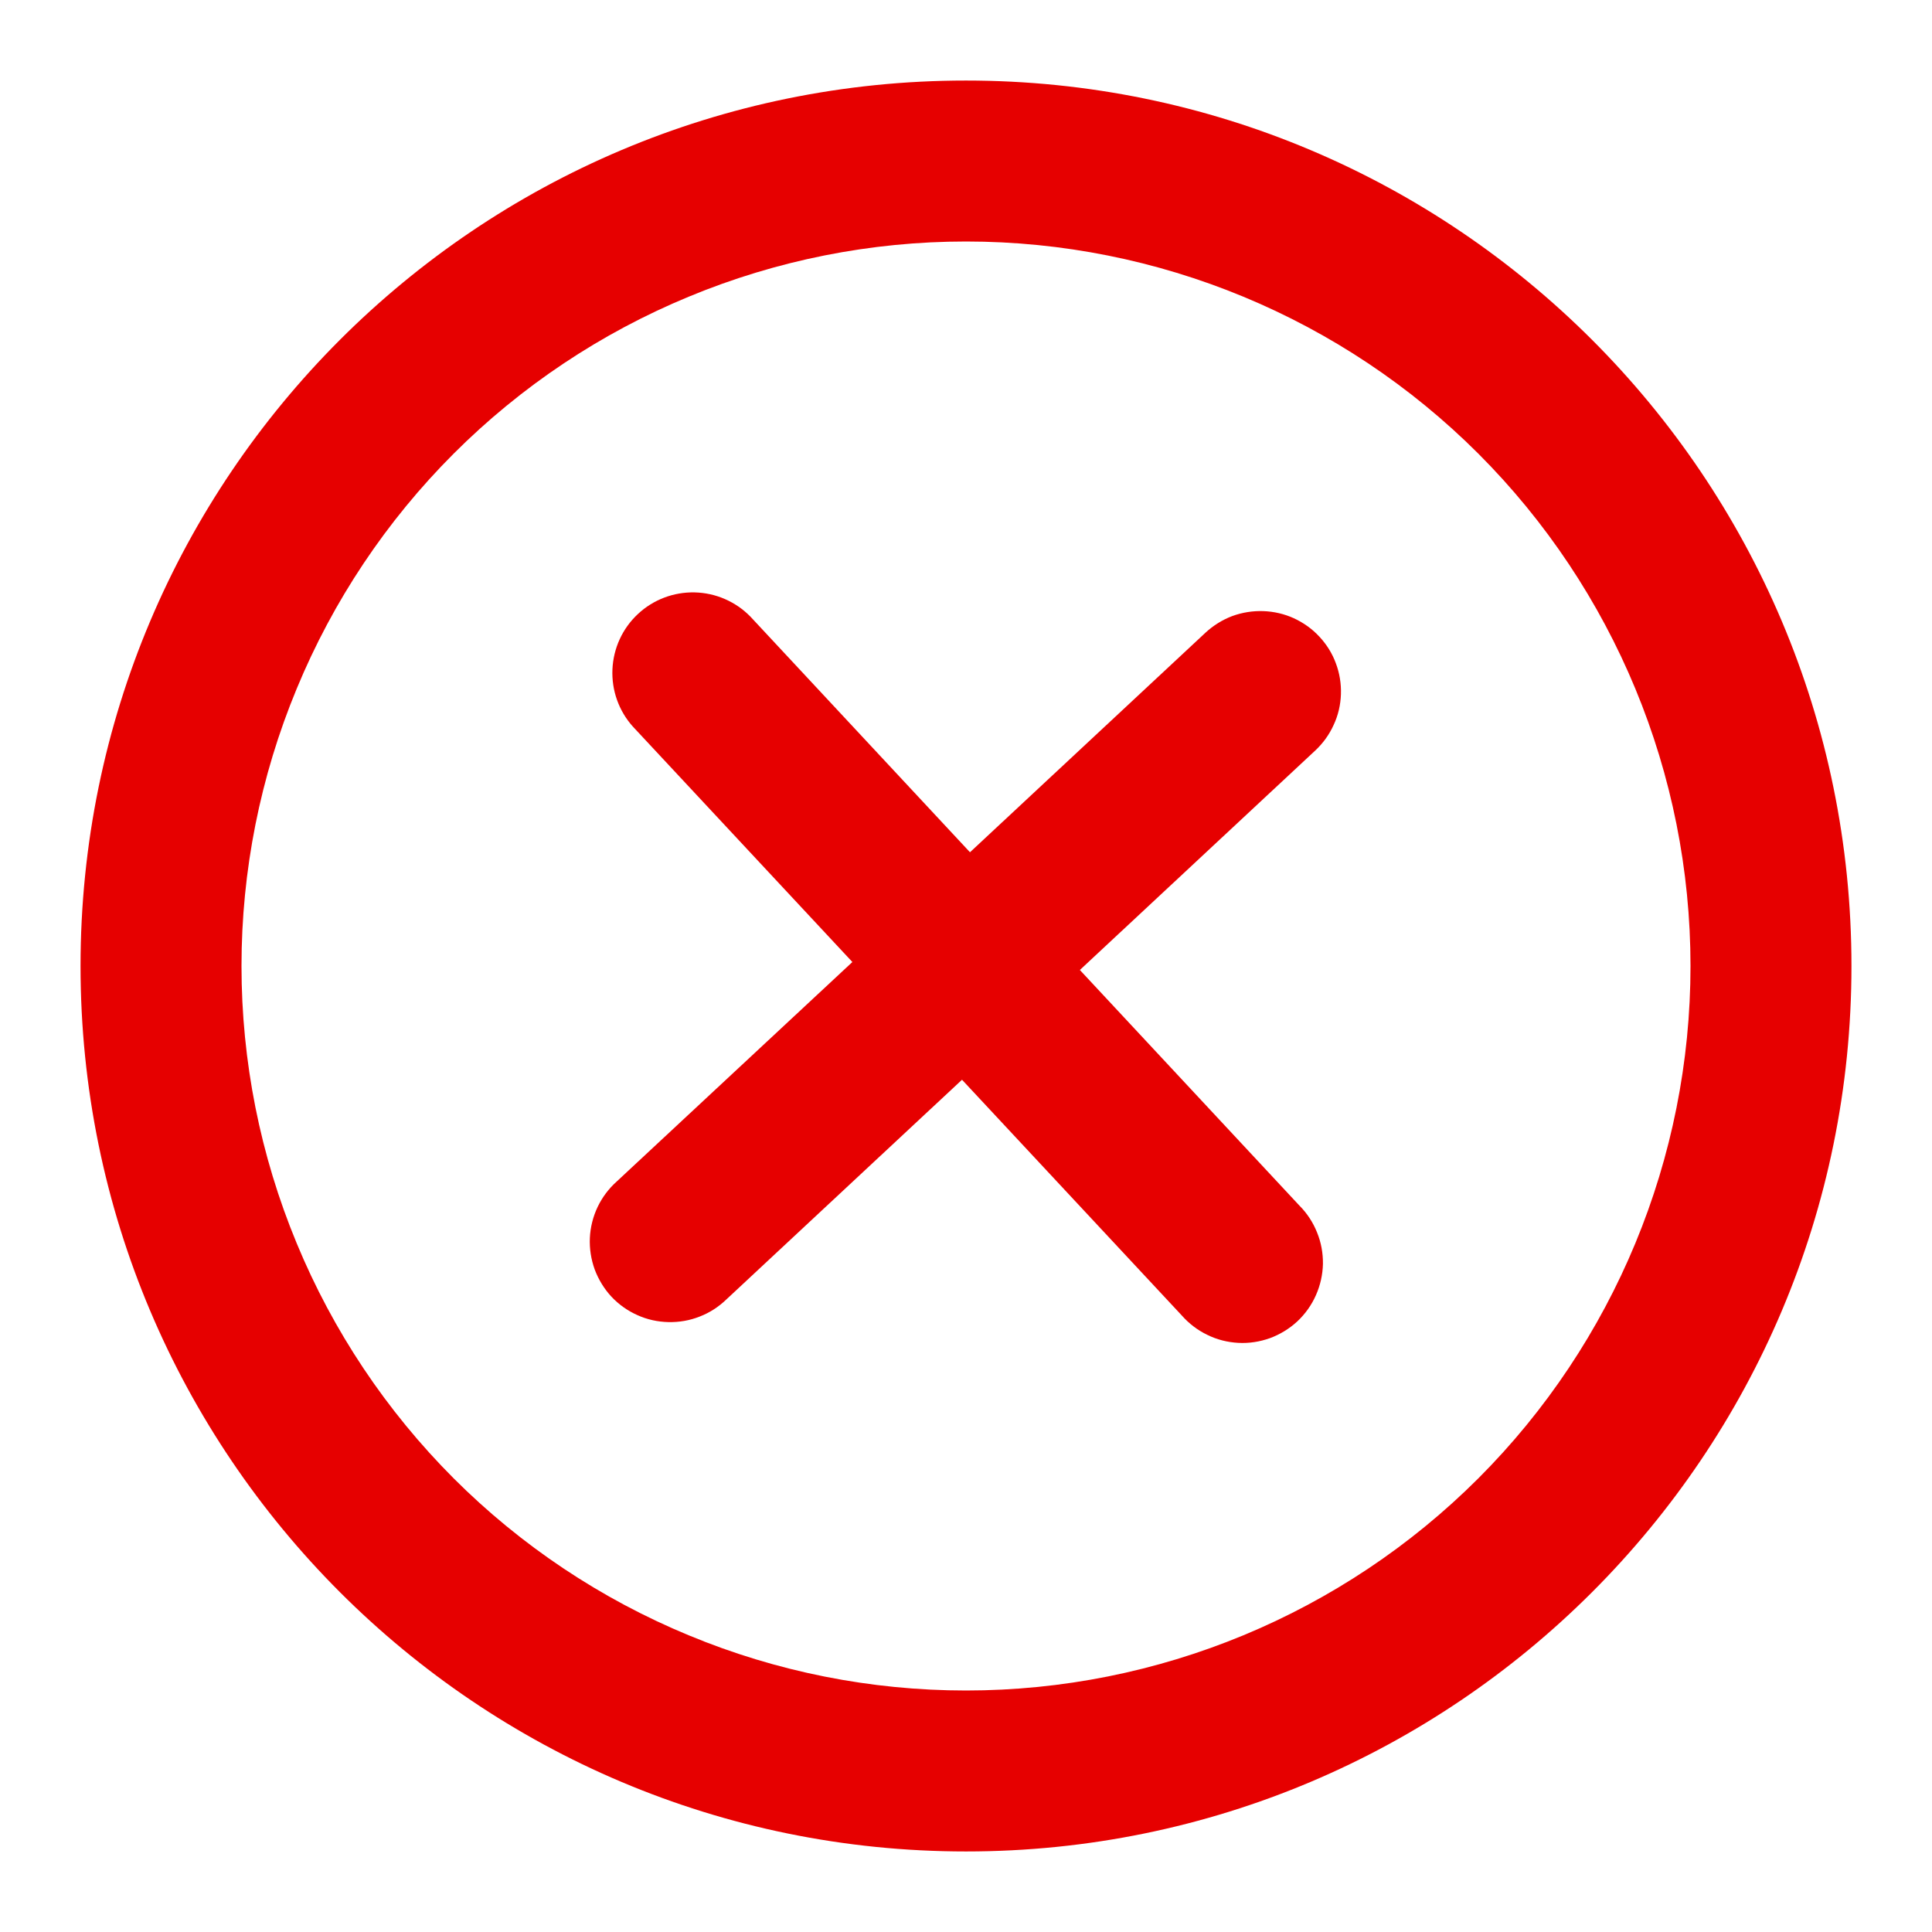 <?xml version="1.0" encoding="UTF-8"?> <svg xmlns="http://www.w3.org/2000/svg" width="16" height="16" viewBox="0 0 16 16" fill="none"><g clip-path="url(#clip0_880_24610)"><path d="M10.893 6.215C10.957 6.155 11.009 6.083 11.045 6.003C11.082 5.924 11.102 5.838 11.105 5.75C11.108 5.663 11.094 5.575 11.063 5.493C11.033 5.411 10.986 5.336 10.926 5.272C10.867 5.208 10.795 5.157 10.715 5.12C10.636 5.084 10.55 5.064 10.462 5.061C10.374 5.058 10.287 5.072 10.205 5.102C10.123 5.133 10.048 5.18 9.984 5.239L8.033 7.058L6.215 5.107C6.093 4.982 5.927 4.91 5.753 4.906C5.579 4.902 5.41 4.966 5.283 5.085C5.155 5.204 5.08 5.368 5.072 5.542C5.064 5.716 5.124 5.886 5.24 6.016L7.059 7.967L5.107 9.785C5.041 9.844 4.987 9.916 4.949 9.996C4.911 10.076 4.889 10.164 4.885 10.252C4.881 10.341 4.895 10.43 4.925 10.513C4.956 10.596 5.003 10.673 5.063 10.738C5.124 10.803 5.197 10.855 5.278 10.891C5.359 10.928 5.447 10.947 5.535 10.949C5.624 10.951 5.712 10.936 5.795 10.903C5.878 10.871 5.953 10.822 6.017 10.76L7.967 8.942L9.786 10.893C9.845 10.96 9.916 11.015 9.997 11.054C10.077 11.094 10.165 11.116 10.254 11.121C10.344 11.126 10.433 11.112 10.517 11.082C10.601 11.051 10.678 11.004 10.744 10.943C10.809 10.882 10.862 10.808 10.898 10.726C10.934 10.645 10.954 10.556 10.956 10.467C10.957 10.377 10.941 10.289 10.907 10.206C10.874 10.123 10.824 10.047 10.761 9.984L8.943 8.033L10.893 6.215Z" fill="#E60000"></path><path fill-rule="evenodd" clip-rule="evenodd" d="M0.667 8C0.667 3.95 3.95 0.667 8 0.667C12.05 0.667 15.333 3.95 15.333 8C15.333 12.05 12.05 15.333 8 15.333C3.95 15.333 0.667 12.05 0.667 8ZM8 14C7.212 14 6.432 13.845 5.704 13.543C4.976 13.242 4.314 12.8 3.757 12.243C3.2 11.685 2.758 11.024 2.457 10.296C2.155 9.568 2 8.788 2 8C2 7.212 2.155 6.432 2.457 5.704C2.758 4.976 3.2 4.314 3.757 3.757C4.314 3.2 4.976 2.758 5.704 2.457C6.432 2.155 7.212 2 8 2C9.591 2 11.117 2.632 12.243 3.757C13.368 4.883 14 6.409 14 8C14 9.591 13.368 11.117 12.243 12.243C11.117 13.368 9.591 14 8 14Z" fill="#E60000"></path></g><defs><clipPath id="clip0_880_24610"><rect width="16" height="16" fill="white"></rect></clipPath></defs></svg> 
